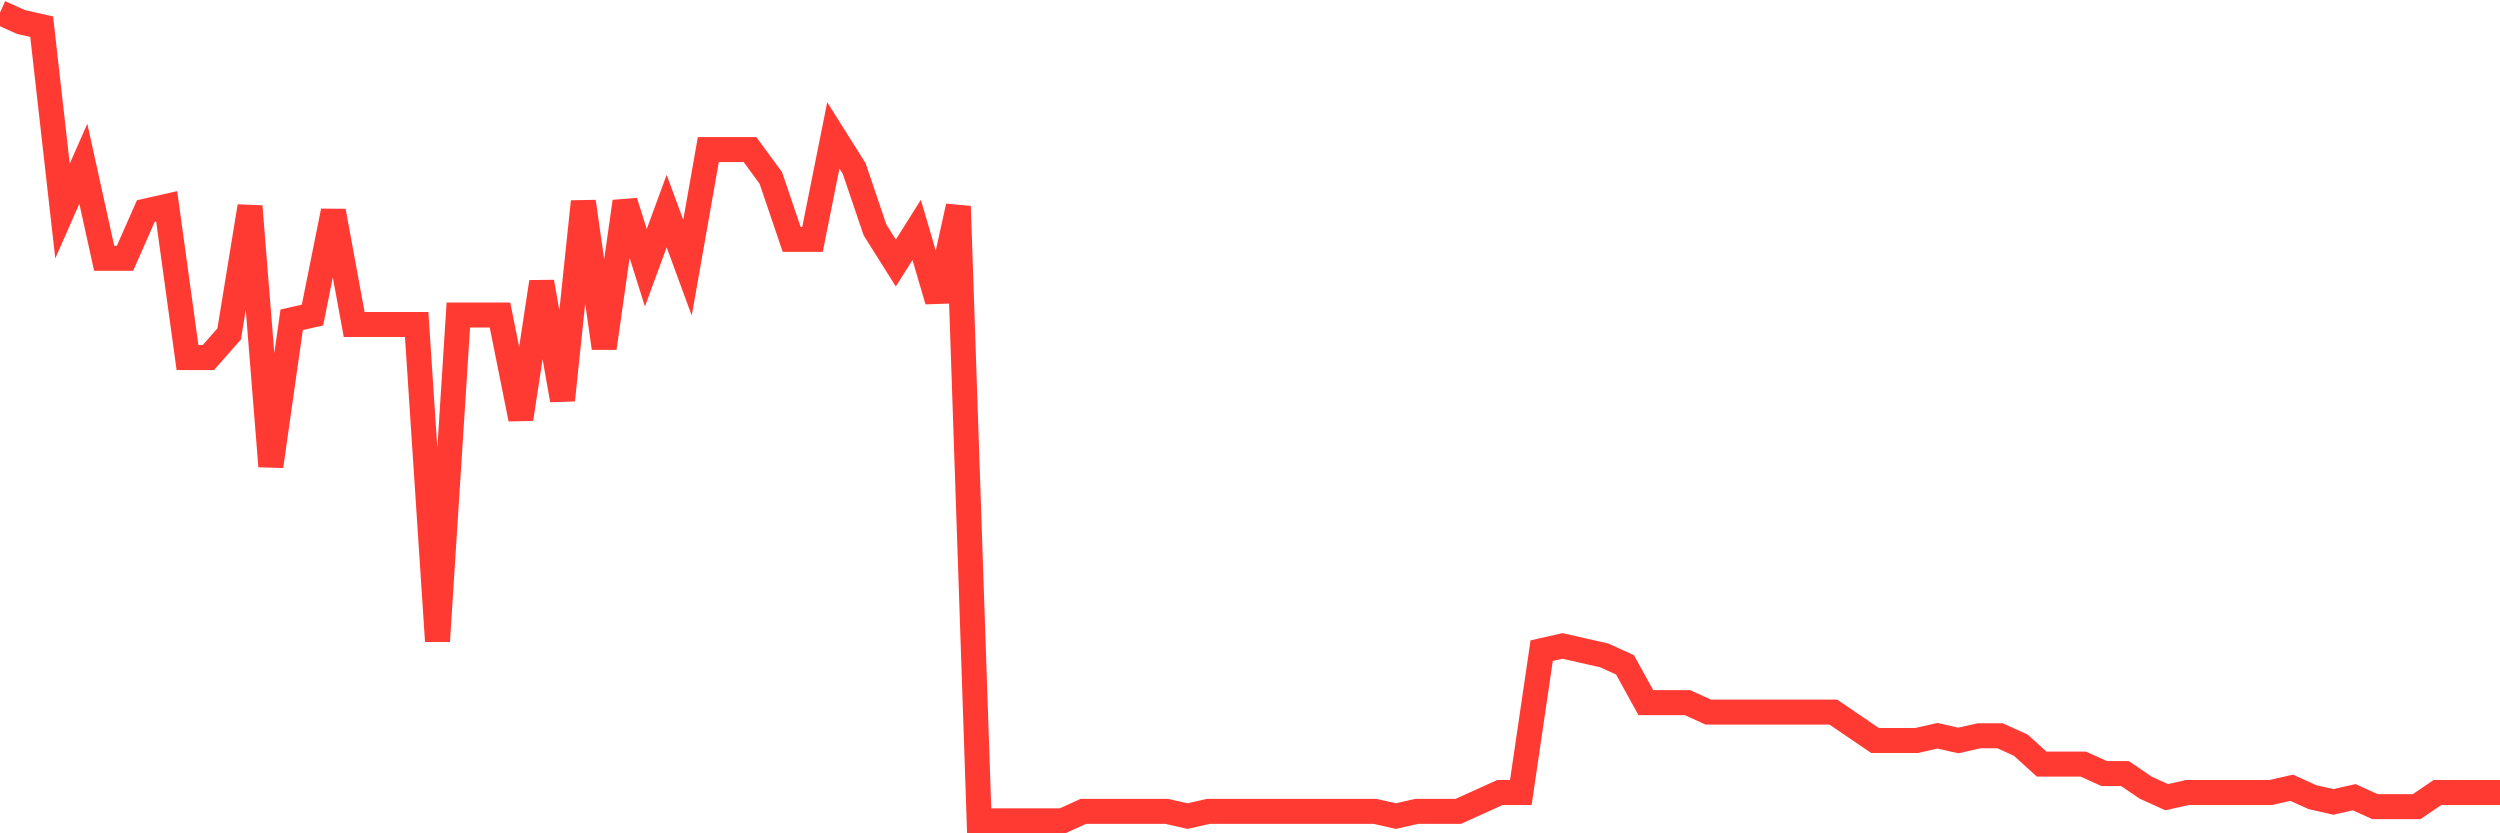 <svg
  xmlns="http://www.w3.org/2000/svg"
  xmlns:xlink="http://www.w3.org/1999/xlink"
  width="120"
  height="40"
  viewBox="0 0 120 40"
  preserveAspectRatio="none"
>
  <polyline
    points="0,0.6 1,1.054 2,1.281 3,10.13 4,7.861 5,12.399 6,12.399 7,10.13 8,9.903 9,17.164 10,17.164 11,16.029 12,9.903 13,22.382 14,15.349 15,15.122 16,10.13 17,15.575 18,15.575 19,15.575 20,15.575 21,30.778 22,15.122 23,15.122 24,15.122 25,20.113 26,13.533 27,19.206 28,9.676 29,16.71 30,9.676 31,12.853 32,10.13 33,12.853 34,7.18 35,7.18 36,7.18 37,8.542 38,11.491 39,11.491 40,6.499 41,8.088 42,11.037 43,12.626 44,11.037 45,14.441 46,9.903 47,39.4 48,39.4 49,39.4 50,39.4 51,39.4 52,38.946 53,38.946 54,38.946 55,38.946 56,38.946 57,39.173 58,38.946 59,38.946 60,38.946 61,38.946 62,38.946 63,38.946 64,38.946 65,38.946 66,38.946 67,39.173 68,38.946 69,38.946 70,38.946 71,38.492 72,38.039 73,38.039 74,31.232 75,31.005 76,31.232 77,31.458 78,31.912 79,33.727 80,33.727 81,33.727 82,34.181 83,34.181 84,34.181 85,34.181 86,34.181 87,34.181 88,34.181 89,34.862 90,35.543 91,35.543 92,35.543 93,35.316 94,35.543 95,35.316 96,35.316 97,35.77 98,36.677 99,36.677 100,36.677 101,37.131 102,37.131 103,37.812 104,38.265 105,38.039 106,38.039 107,38.039 108,38.039 109,38.039 110,37.812 111,38.265 112,38.492 113,38.265 114,38.719 115,38.719 116,38.719 117,38.039 118,38.039 119,38.039 120,38.039"
    fill="none"
    stroke="#ff3a33"
    stroke-width="1.2"
  >
  </polyline>
</svg>